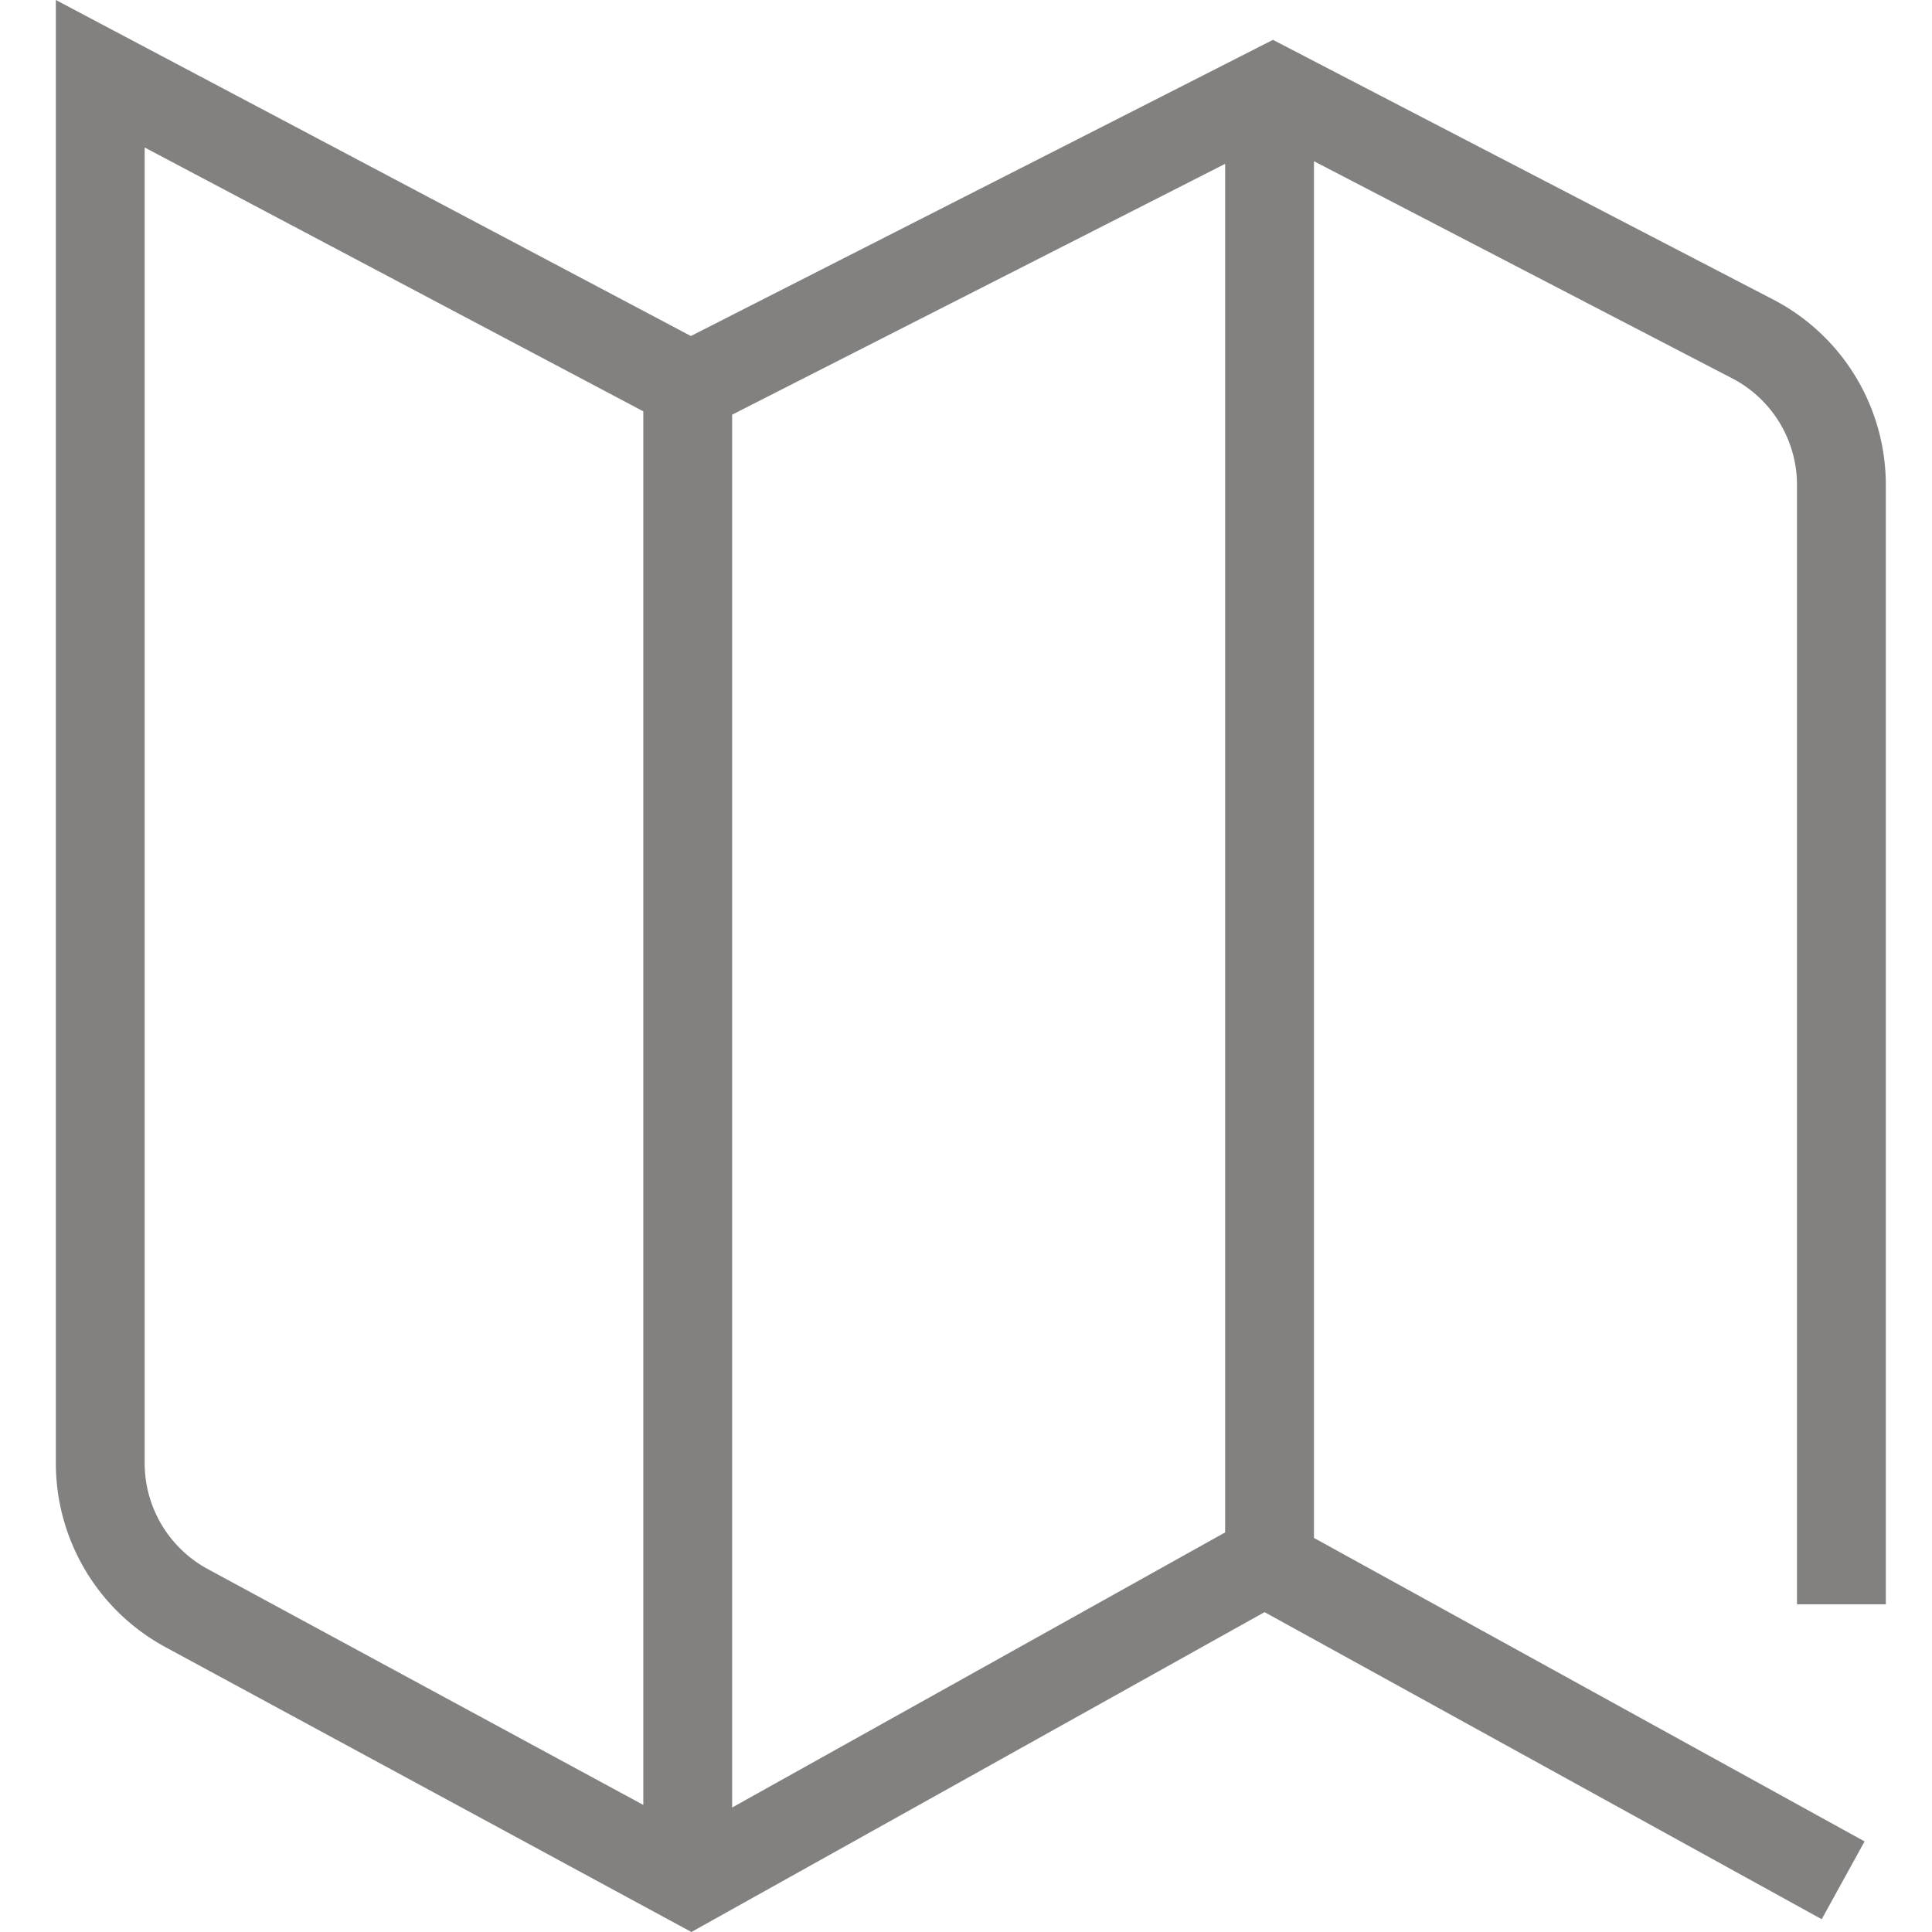 <svg id="Capa_1" data-name="Capa 1" xmlns="http://www.w3.org/2000/svg" viewBox="0 0 200 200"><defs><style>.cls-1{fill:#83817f;}</style></defs><title>online-map-update</title><path class="cls-1" d="M195.219,166.074V50.234a21.605,21.605,0,0,0-11.691-19.242L131.775,4.125,71.522,34.784,5.781,0V151.453A21.657,21.657,0,0,0,17.138,170.517L71.573,200l59.335-33.113,57.675,31.79,4.437-8.054-56.999-31.418V16.69l43.271,22.464a12.439,12.439,0,0,1,6.732,11.08V166.074ZM75.79,42.929l51.035-25.968V158.635L75.79,187.115Zm-60.814,108.524V15.268L66.595,42.581v144.264L21.516,162.432A12.47,12.47,0,0,1,14.976,151.453Z"/></svg>